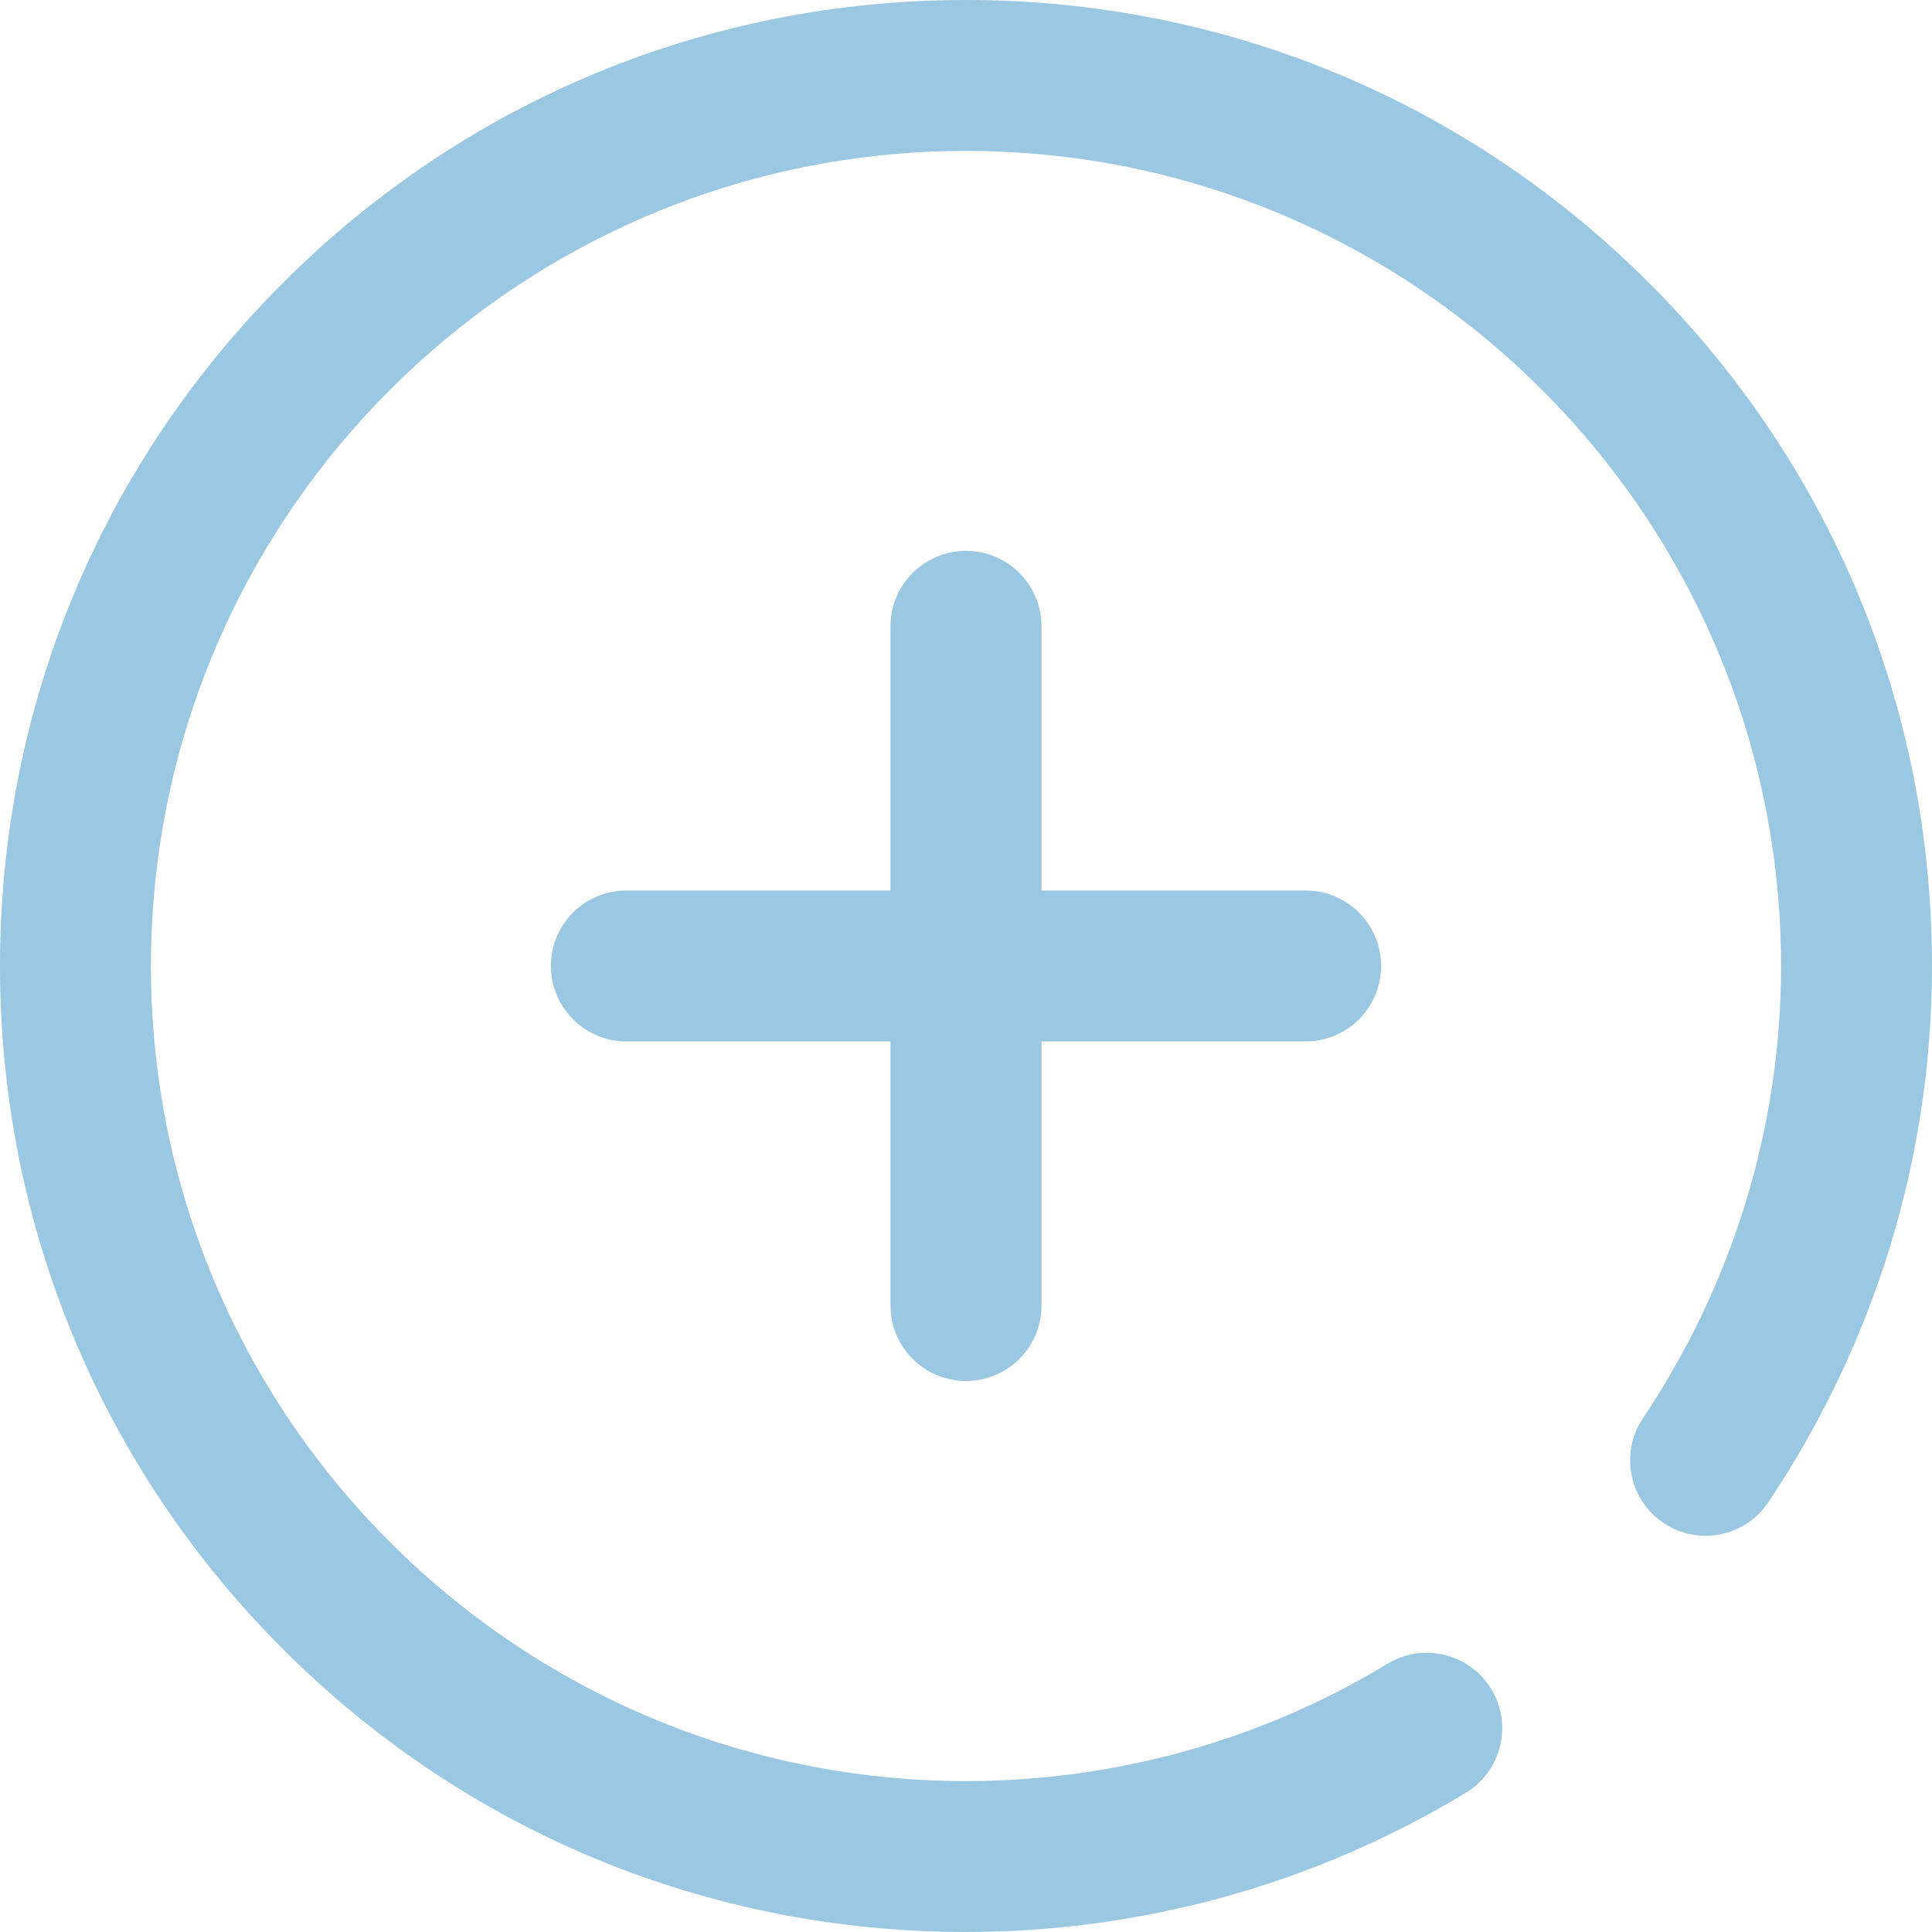 <svg width="25" height="25" viewBox="0 0 25 25" fill="none" xmlns="http://www.w3.org/2000/svg">
<g clip-path="url(#clip0_1462_82)">
<path d="M11.523 16.894V13.476H8.105C7.566 13.476 7.129 13.038 7.129 12.499C7.129 11.96 7.566 11.523 8.105 11.523H11.523V8.105C11.523 7.565 11.961 7.128 12.5 7.128C13.039 7.128 13.477 7.565 13.477 8.105V11.523H16.895C17.434 11.523 17.871 11.96 17.871 12.499C17.871 13.038 17.434 13.476 16.895 13.476H13.477V16.894C13.477 17.433 13.039 17.87 12.5 17.87C11.961 17.87 11.523 17.433 11.523 16.894ZM21.339 3.661C18.978 1.3 15.839 0 12.5 0C9.161 0 6.022 1.3 3.661 3.661C1.3 6.022 0 9.161 0 12.5C0 15.839 1.3 18.978 3.661 21.339C6.022 23.7 9.161 25 12.5 25C14.786 25 17.022 24.377 18.968 23.198C19.429 22.919 19.577 22.319 19.297 21.858C19.018 21.396 18.417 21.249 17.956 21.528C16.316 22.522 14.429 23.047 12.5 23.047C6.684 23.047 1.953 18.316 1.953 12.5C1.953 6.684 6.684 1.953 12.5 1.953C18.316 1.953 23.047 6.684 23.047 12.5C23.047 14.58 22.428 16.604 21.259 18.354C20.959 18.802 21.079 19.409 21.528 19.708C21.976 20.008 22.582 19.887 22.882 19.439C24.268 17.367 25 14.967 25 12.5C25 9.161 23.7 6.022 21.339 3.661Z" fill="#9AC7E1"/>
</g>
<defs>
<clipPath id="clip0_1462_82">
<rect width="25" height="25" fill="white"/>
</clipPath>
</defs>
</svg>
